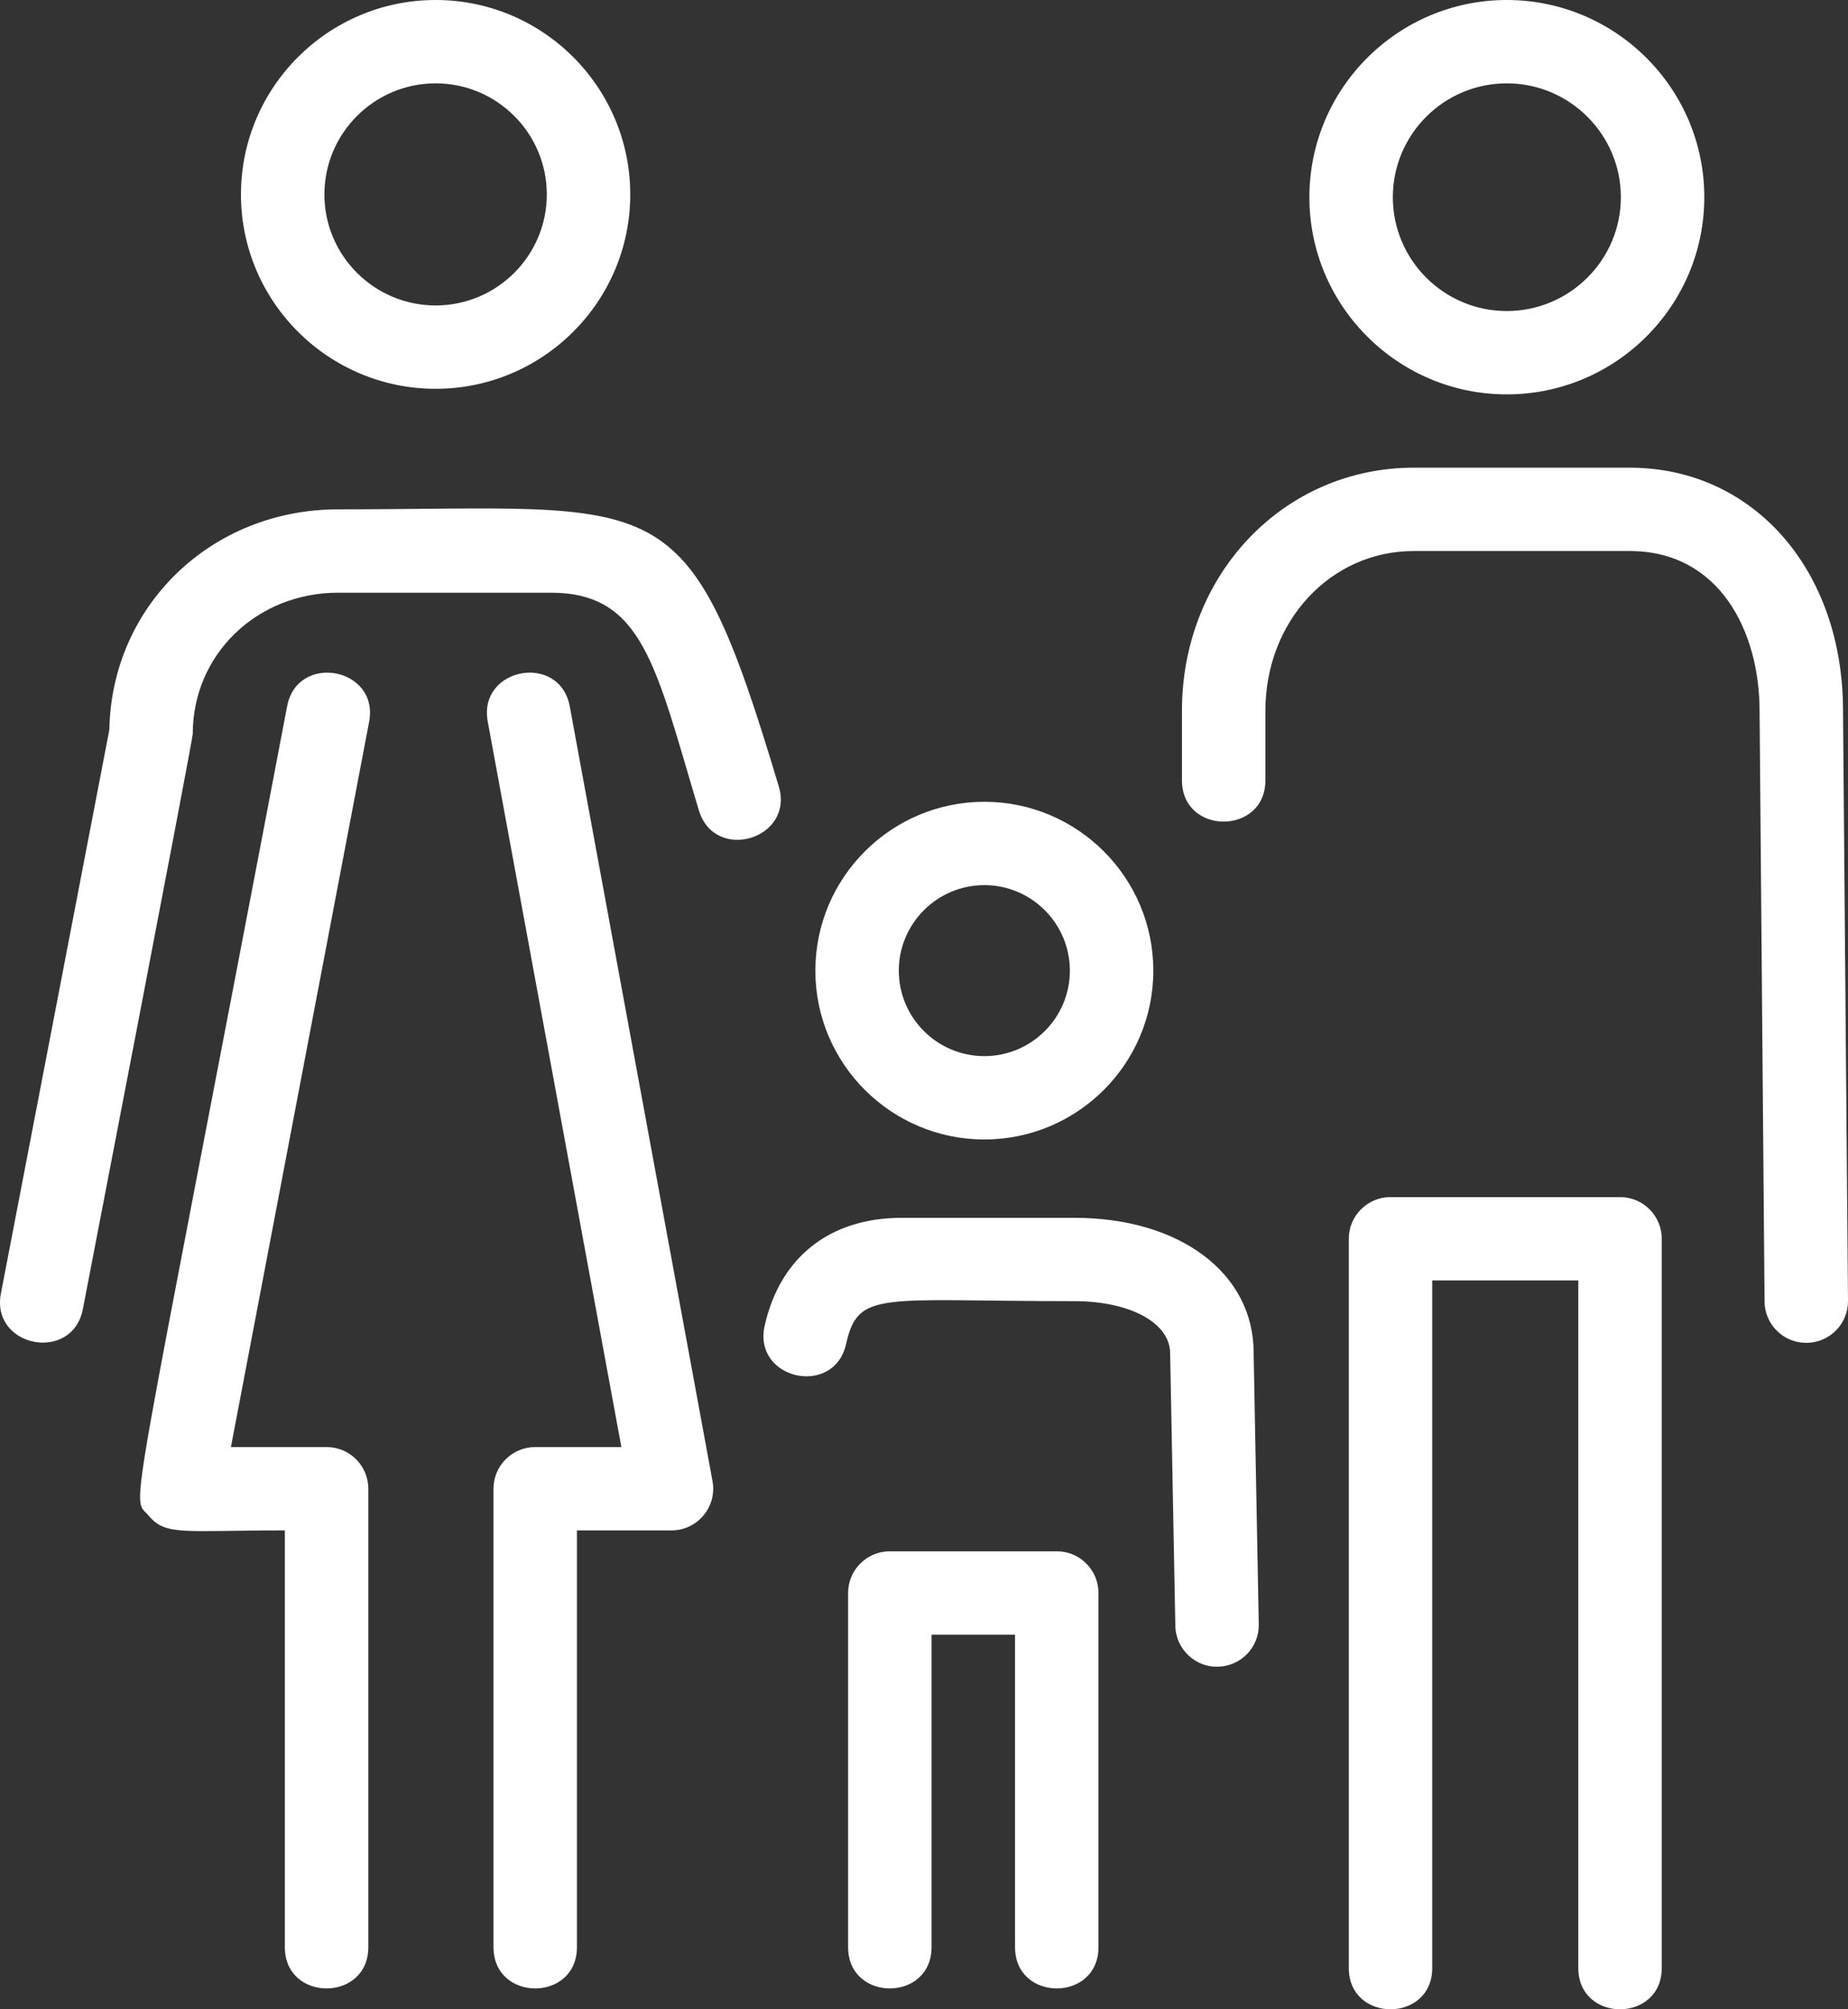 <?xml version="1.0" encoding="UTF-8"?>
<svg width="46px" height="50px" viewBox="0 0 46 50" version="1.1" xmlns="http://www.w3.org/2000/svg" xmlns:xlink="http://www.w3.org/1999/xlink">
    <rect x="0" y="0" width="46" height="50" fill="#333333" stroke="none"/>
    <!-- Generator: Sketch 51.2 (57519) - http://www.bohemiancoding.com/sketch -->
    <title>icon-Fill 1</title>
    <desc>Created with Sketch.</desc>
    <defs></defs>
    <g id="Symbols" stroke="none" stroke-width="1" fill="none" fill-rule="evenodd">
        <g id="icon/personal" transform="translate(-27, -30)" fill="#FFFFFF">
            <path d="M37.844,32.074 C36.318,32.074 35.075,33.314 35.075,34.839 C35.075,36.362 36.318,37.601 37.844,37.601 C39.37,37.601 40.611,36.362 40.611,34.839 C40.611,33.314 39.37,32.074 37.844,32.074 M37.844,39.675 C35.172,39.675 32.998,37.505 32.998,34.839 C32.998,32.171 35.172,30 37.844,30 C40.515,30 42.688,32.171 42.688,34.839 C42.688,37.505 40.515,39.675 37.844,39.675 M64.506,32.074 C62.942,32.074 61.67,33.345 61.67,34.907 C61.67,36.469 62.942,37.74 64.506,37.74 C66.071,37.74 67.346,36.469 67.346,34.907 C67.346,33.345 66.071,32.074 64.506,32.074 M64.506,39.814 C61.797,39.814 59.593,37.613 59.593,34.907 C59.593,32.202 61.797,30 64.506,30 C67.217,30 69.423,32.202 69.423,34.907 C69.423,37.613 67.217,39.814 64.506,39.814 M51.503,52.026 C50.328,52.026 49.373,52.981 49.373,54.155 C49.373,55.327 50.328,56.281 51.503,56.281 C52.676,56.281 53.631,55.327 53.631,54.155 C53.631,52.981 52.676,52.026 51.503,52.026 M51.503,58.355 C49.183,58.355 47.296,56.471 47.296,54.155 C47.296,51.838 49.183,49.952 51.503,49.952 C53.822,49.952 55.708,51.838 55.708,54.155 C55.708,56.471 53.822,58.355 51.503,58.355 M70.923,62.388 L70.799,47.694 C70.799,45.708 69.799,43.712 67.566,43.712 L62.19,43.712 C60.12,43.712 58.498,45.458 58.498,47.685 L58.498,49.417 C58.498,50.787 56.421,50.789 56.421,49.417 L56.421,47.685 C56.421,44.294 58.955,41.638 62.19,41.638 L67.566,41.638 C70.642,41.638 72.876,44.181 72.876,47.685 L73,62.37 C73.005,62.943 72.544,63.411 71.97,63.416 C71.396,63.421 70.927,62.961 70.923,62.388 M27.023,62.184 L29.722,48.159 C29.777,45.076 32.258,42.675 35.417,42.675 C43.588,42.675 44.082,41.895 46.385,49.567 C46.778,50.879 44.79,51.477 44.395,50.162 C43.317,46.569 43.008,44.749 40.707,44.749 L35.417,44.749 C33.388,44.749 31.798,46.292 31.798,48.262 C31.798,48.415 29.092,62.425 29.063,62.575 C28.803,63.922 26.764,63.529 27.023,62.184 M56.256,70.458 L56.127,63.678 C56.127,62.917 55.126,62.379 53.747,62.379 C48.922,62.379 48.362,62.095 48.061,63.444 C47.76,64.781 45.733,64.33 46.034,62.99 C46.416,61.283 47.659,60.305 49.444,60.305 L53.747,60.305 C56.371,60.305 58.205,61.684 58.205,63.659 L58.333,70.419 C58.345,70.991 57.888,71.464 57.315,71.475 C56.774,71.495 56.268,71.054 56.256,70.458 M34.09,78.453 L34.09,68.083 C31.535,68.083 31.124,68.226 30.693,67.708 C30.263,67.189 30.14,68.601 34.147,47.575 C34.404,46.23 36.445,46.614 36.188,47.963 L32.748,66.009 L35.129,66.009 C35.703,66.009 36.168,66.474 36.168,67.046 L36.168,78.453 C36.168,79.823 34.09,79.825 34.09,78.453 M39.284,78.453 L39.284,67.046 C39.284,66.474 39.749,66.009 40.322,66.009 L42.467,66.009 L39.141,47.957 C38.892,46.612 40.934,46.229 41.183,47.582 L44.736,66.859 C44.852,67.495 44.363,68.083 43.714,68.083 L41.361,68.083 L41.361,78.453 C41.361,79.823 39.284,79.825 39.284,78.453 M52.266,78.453 L52.266,70.677 L50.188,70.677 L50.188,78.453 C50.188,79.823 48.111,79.825 48.111,78.453 L48.111,69.64 C48.111,69.067 48.576,68.603 49.15,68.603 L53.304,68.603 C53.878,68.603 54.343,69.067 54.343,69.64 L54.343,78.453 C54.343,79.823 52.266,79.825 52.266,78.453 M66.287,78.971 L66.287,61.863 L62.651,61.863 L62.651,78.971 C62.651,80.342 60.574,80.344 60.574,78.971 L60.574,60.826 C60.574,60.253 61.039,59.789 61.613,59.789 L67.326,59.789 C67.899,59.789 68.364,60.253 68.364,60.826 L68.364,78.971 C68.364,80.342 66.287,80.344 66.287,78.971" id="Fill-1"></path>
        </g>
    </g>
</svg>